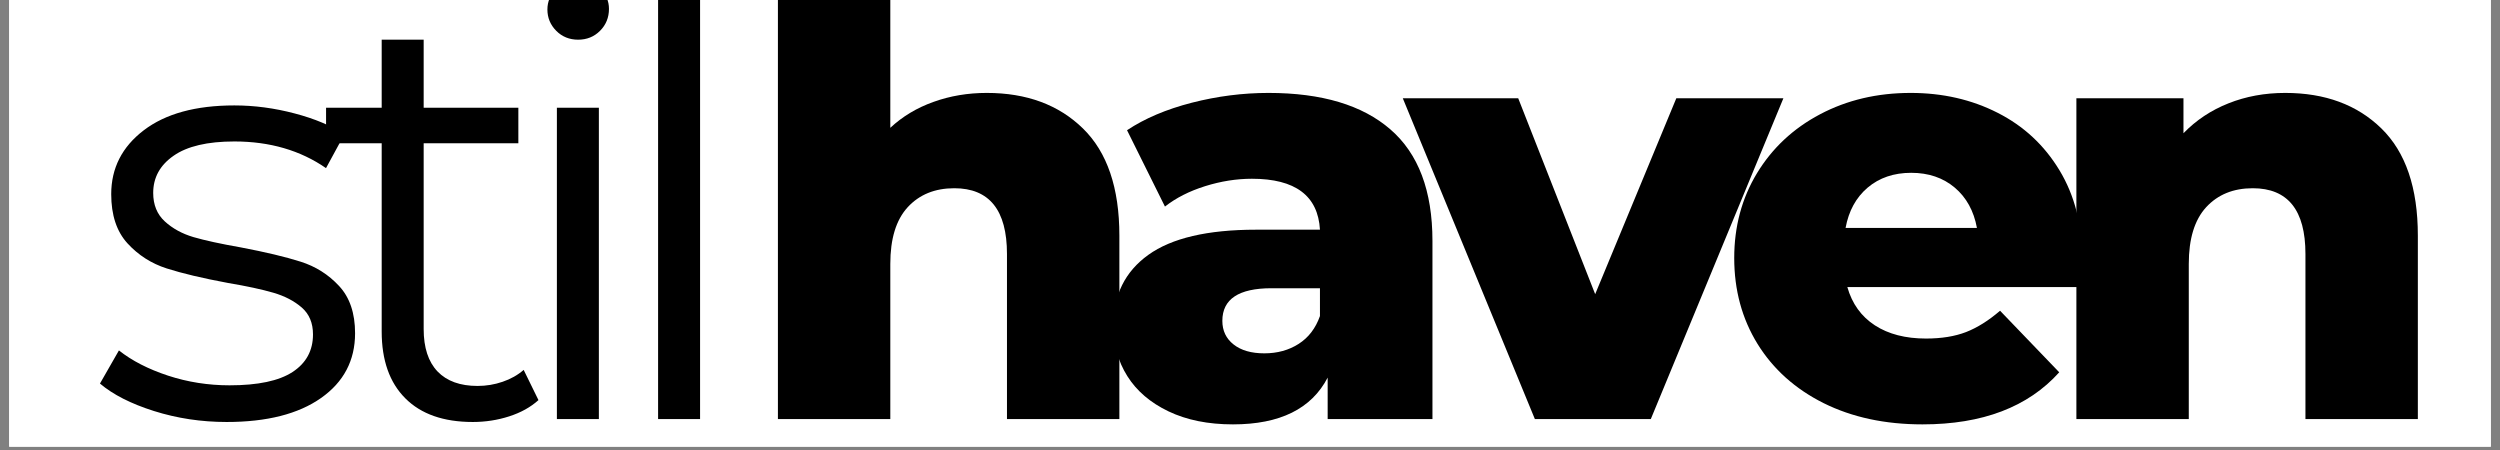 <svg xmlns="http://www.w3.org/2000/svg" xmlns:xlink="http://www.w3.org/1999/xlink" width="500" zoomAndPan="magnify" viewBox="0 0 375 67.5" height="90" preserveAspectRatio="xMidYMid meet" version="1.0"><rect x="0" y="0" width="375" height="67.5" fill="#808080" stroke="none"/><defs><g/><clipPath id="76aa2a3c77"><path d="M 1.379 0 L 373.621 0 L 373.621 67.004 L 1.379 67.004 Z M 1.379 0 " clip-rule="nonzero"/></clipPath></defs><g clip-path="url(#76aa2a3c77)"><path fill="#ffffff" d="M 1.379 0 L 373.621 0 L 373.621 67.004 L 1.379 67.004 Z M 1.379 0 " fill-opacity="1" fill-rule="nonzero"/><path fill="#ffffff" d="M 1.379 0 L 373.621 0 L 373.621 67.004 L 1.379 67.004 Z M 1.379 0 " fill-opacity="1" fill-rule="nonzero"/></g><g fill="#000000" fill-opacity="1"><g transform="translate(111.265, 62.86)"><g><path d="M 36.75 -48.922 C 42.727 -48.922 47.535 -47.145 51.172 -43.594 C 54.816 -40.039 56.641 -34.68 56.641 -27.516 L 56.641 0 L 39.781 0 L 39.781 -24.766 C 39.781 -31.336 37.145 -34.625 31.875 -34.625 C 28.969 -34.625 26.641 -33.676 24.891 -31.781 C 23.148 -29.883 22.281 -27.047 22.281 -23.266 L 22.281 0 L 5.422 0 L 5.422 -65.875 L 22.281 -65.875 L 22.281 -43.688 C 24.113 -45.395 26.273 -46.691 28.766 -47.578 C 31.254 -48.473 33.914 -48.922 36.75 -48.922 Z M 36.75 -48.922 "/></g></g></g><g fill="#000000" fill-opacity="1"><g transform="translate(164.352, 62.86)"><g><path d="M 25.922 -48.922 C 33.91 -48.922 40.004 -47.098 44.203 -43.453 C 48.41 -39.816 50.516 -34.238 50.516 -26.719 L 50.516 0 L 34.797 0 L 34.797 -6.219 C 32.367 -1.539 27.633 0.797 20.594 0.797 C 16.863 0.797 13.641 0.145 10.922 -1.156 C 8.203 -2.457 6.145 -4.219 4.75 -6.438 C 3.352 -8.656 2.656 -11.188 2.656 -14.031 C 2.656 -18.582 4.398 -22.113 7.891 -24.625 C 11.391 -27.145 16.781 -28.406 24.062 -28.406 L 33.641 -28.406 C 33.348 -33.5 29.945 -36.047 23.438 -36.047 C 21.125 -36.047 18.785 -35.676 16.422 -34.938 C 14.055 -34.195 12.047 -33.176 10.391 -31.875 L 4.703 -43.328 C 7.367 -45.098 10.609 -46.473 14.422 -47.453 C 18.242 -48.43 22.078 -48.922 25.922 -48.922 Z M 25.297 -9.859 C 27.254 -9.859 28.973 -10.332 30.453 -11.281 C 31.93 -12.227 32.992 -13.617 33.641 -15.453 L 33.641 -19.625 L 26.375 -19.625 C 21.457 -19.625 19 -17.992 19 -14.734 C 19 -13.254 19.562 -12.07 20.688 -11.188 C 21.812 -10.301 23.348 -9.859 25.297 -9.859 Z M 25.297 -9.859 "/></g></g></g><g fill="#000000" fill-opacity="1"><g transform="translate(211.402, 62.86)"><g><path d="M 56.109 -48.125 L 36.219 0 L 18.828 0 L -0.984 -48.125 L 16.328 -48.125 L 27.875 -18.734 L 40.047 -48.125 Z M 56.109 -48.125 "/></g></g></g><g fill="#000000" fill-opacity="1"><g transform="translate(257.743, 62.86)"><g><path d="M 54.594 -23.969 C 54.594 -23.852 54.504 -22.461 54.328 -19.797 L 19.359 -19.797 C 20.066 -17.305 21.441 -15.395 23.484 -14.062 C 25.523 -12.738 28.082 -12.078 31.156 -12.078 C 33.469 -12.078 35.469 -12.398 37.156 -13.047 C 38.844 -13.703 40.547 -14.77 42.266 -16.25 L 51.141 -7.016 C 46.461 -1.805 39.625 0.797 30.625 0.797 C 25.008 0.797 20.066 -0.266 15.797 -2.391 C 11.535 -4.523 8.234 -7.484 5.891 -11.266 C 3.555 -15.055 2.391 -19.352 2.391 -24.156 C 2.391 -28.883 3.531 -33.129 5.812 -36.891 C 8.094 -40.648 11.242 -43.594 15.266 -45.719 C 19.297 -47.852 23.828 -48.922 28.859 -48.922 C 33.648 -48.922 38 -47.926 41.906 -45.938 C 45.812 -43.957 48.898 -41.086 51.172 -37.328 C 53.453 -33.566 54.594 -29.113 54.594 -23.969 Z M 28.938 -36.938 C 26.332 -36.938 24.156 -36.195 22.406 -34.719 C 20.664 -33.238 19.562 -31.223 19.094 -28.672 L 38.797 -28.672 C 38.328 -31.223 37.219 -33.238 35.469 -34.719 C 33.719 -36.195 31.539 -36.938 28.938 -36.938 Z M 28.938 -36.938 "/></g></g></g><g fill="#000000" fill-opacity="1"><g transform="translate(306.036, 62.86)"><g><path d="M 36.75 -48.922 C 42.727 -48.922 47.535 -47.145 51.172 -43.594 C 54.816 -40.039 56.641 -34.68 56.641 -27.516 L 56.641 0 L 39.781 0 L 39.781 -24.766 C 39.781 -31.336 37.145 -34.625 31.875 -34.625 C 28.969 -34.625 26.641 -33.676 24.891 -31.781 C 23.148 -29.883 22.281 -27.047 22.281 -23.266 L 22.281 0 L 5.422 0 L 5.422 -48.125 L 21.484 -48.125 L 21.484 -42.875 C 23.379 -44.832 25.629 -46.328 28.234 -47.359 C 30.836 -48.398 33.676 -48.922 36.75 -48.922 Z M 36.75 -48.922 "/></g></g></g><g fill="#000000" fill-opacity="1"><g transform="translate(12.683, 62.86)"><g><path d="M 21.312 0.438 C 17.52 0.438 13.891 -0.109 10.422 -1.203 C 6.961 -2.297 4.258 -3.672 2.312 -5.328 L 5.156 -10.297 C 7.102 -8.754 9.555 -7.492 12.516 -6.516 C 15.473 -5.547 18.551 -5.062 21.75 -5.062 C 26.008 -5.062 29.16 -5.727 31.203 -7.062 C 33.242 -8.395 34.266 -10.273 34.266 -12.703 C 34.266 -14.41 33.703 -15.754 32.578 -16.734 C 31.453 -17.711 30.031 -18.453 28.312 -18.953 C 26.602 -19.453 24.328 -19.941 21.484 -20.422 C 17.691 -21.129 14.641 -21.852 12.328 -22.594 C 10.023 -23.332 8.062 -24.586 6.438 -26.359 C 4.812 -28.141 4 -30.598 4 -33.734 C 4 -37.641 5.625 -40.832 8.875 -43.312 C 12.133 -45.801 16.664 -47.047 22.469 -47.047 C 25.477 -47.047 28.492 -46.645 31.516 -45.844 C 34.535 -45.051 37.02 -44.004 38.969 -42.703 L 36.219 -37.641 C 32.375 -40.305 27.789 -41.641 22.469 -41.641 C 18.438 -41.641 15.398 -40.926 13.359 -39.5 C 11.316 -38.082 10.297 -36.223 10.297 -33.922 C 10.297 -32.141 10.875 -30.719 12.031 -29.656 C 13.188 -28.594 14.617 -27.805 16.328 -27.297 C 18.047 -26.797 20.414 -26.281 23.438 -25.75 C 27.164 -25.039 30.156 -24.328 32.406 -23.609 C 34.656 -22.898 36.578 -21.688 38.172 -19.969 C 39.773 -18.258 40.578 -15.895 40.578 -12.875 C 40.578 -8.789 38.875 -5.551 35.469 -3.156 C 32.062 -0.758 27.344 0.438 21.312 0.438 Z M 21.312 0.438 "/></g></g></g><g fill="#000000" fill-opacity="1"><g transform="translate(47.394, 62.86)"><g><path d="M 33.375 -2.844 C 32.195 -1.781 30.734 -0.969 28.984 -0.406 C 27.242 0.156 25.426 0.438 23.531 0.438 C 19.145 0.438 15.77 -0.742 13.406 -3.109 C 11.039 -5.473 9.859 -8.816 9.859 -13.141 L 9.859 -41.375 L 1.516 -41.375 L 1.516 -46.703 L 9.859 -46.703 L 9.859 -56.906 L 16.156 -56.906 L 16.156 -46.703 L 30.359 -46.703 L 30.359 -41.375 L 16.156 -41.375 L 16.156 -13.5 C 16.156 -10.719 16.848 -8.598 18.234 -7.141 C 19.629 -5.691 21.629 -4.969 24.234 -4.969 C 25.535 -4.969 26.789 -5.176 28 -5.594 C 29.219 -6.008 30.27 -6.602 31.156 -7.375 Z M 33.375 -2.844 "/></g></g></g><g fill="#000000" fill-opacity="1"><g transform="translate(74.736, 62.86)"><g><path d="M 8.797 -46.703 L 15.094 -46.703 L 15.094 0 L 8.797 0 Z M 11.984 -56.906 C 10.68 -56.906 9.586 -57.348 8.703 -58.234 C 7.816 -59.129 7.375 -60.195 7.375 -61.438 C 7.375 -62.625 7.816 -63.66 8.703 -64.547 C 9.586 -65.43 10.68 -65.875 11.984 -65.875 C 13.285 -65.875 14.379 -65.441 15.266 -64.578 C 16.16 -63.723 16.609 -62.707 16.609 -61.531 C 16.609 -60.227 16.16 -59.129 15.266 -58.234 C 14.379 -57.348 13.285 -56.906 11.984 -56.906 Z M 11.984 -56.906 "/></g></g></g><g fill="#000000" fill-opacity="1"><g transform="translate(89.917, 62.86)"><g><path d="M 8.797 -65.875 L 15.094 -65.875 L 15.094 0 L 8.797 0 Z M 8.797 -65.875 "/></g></g></g></svg>